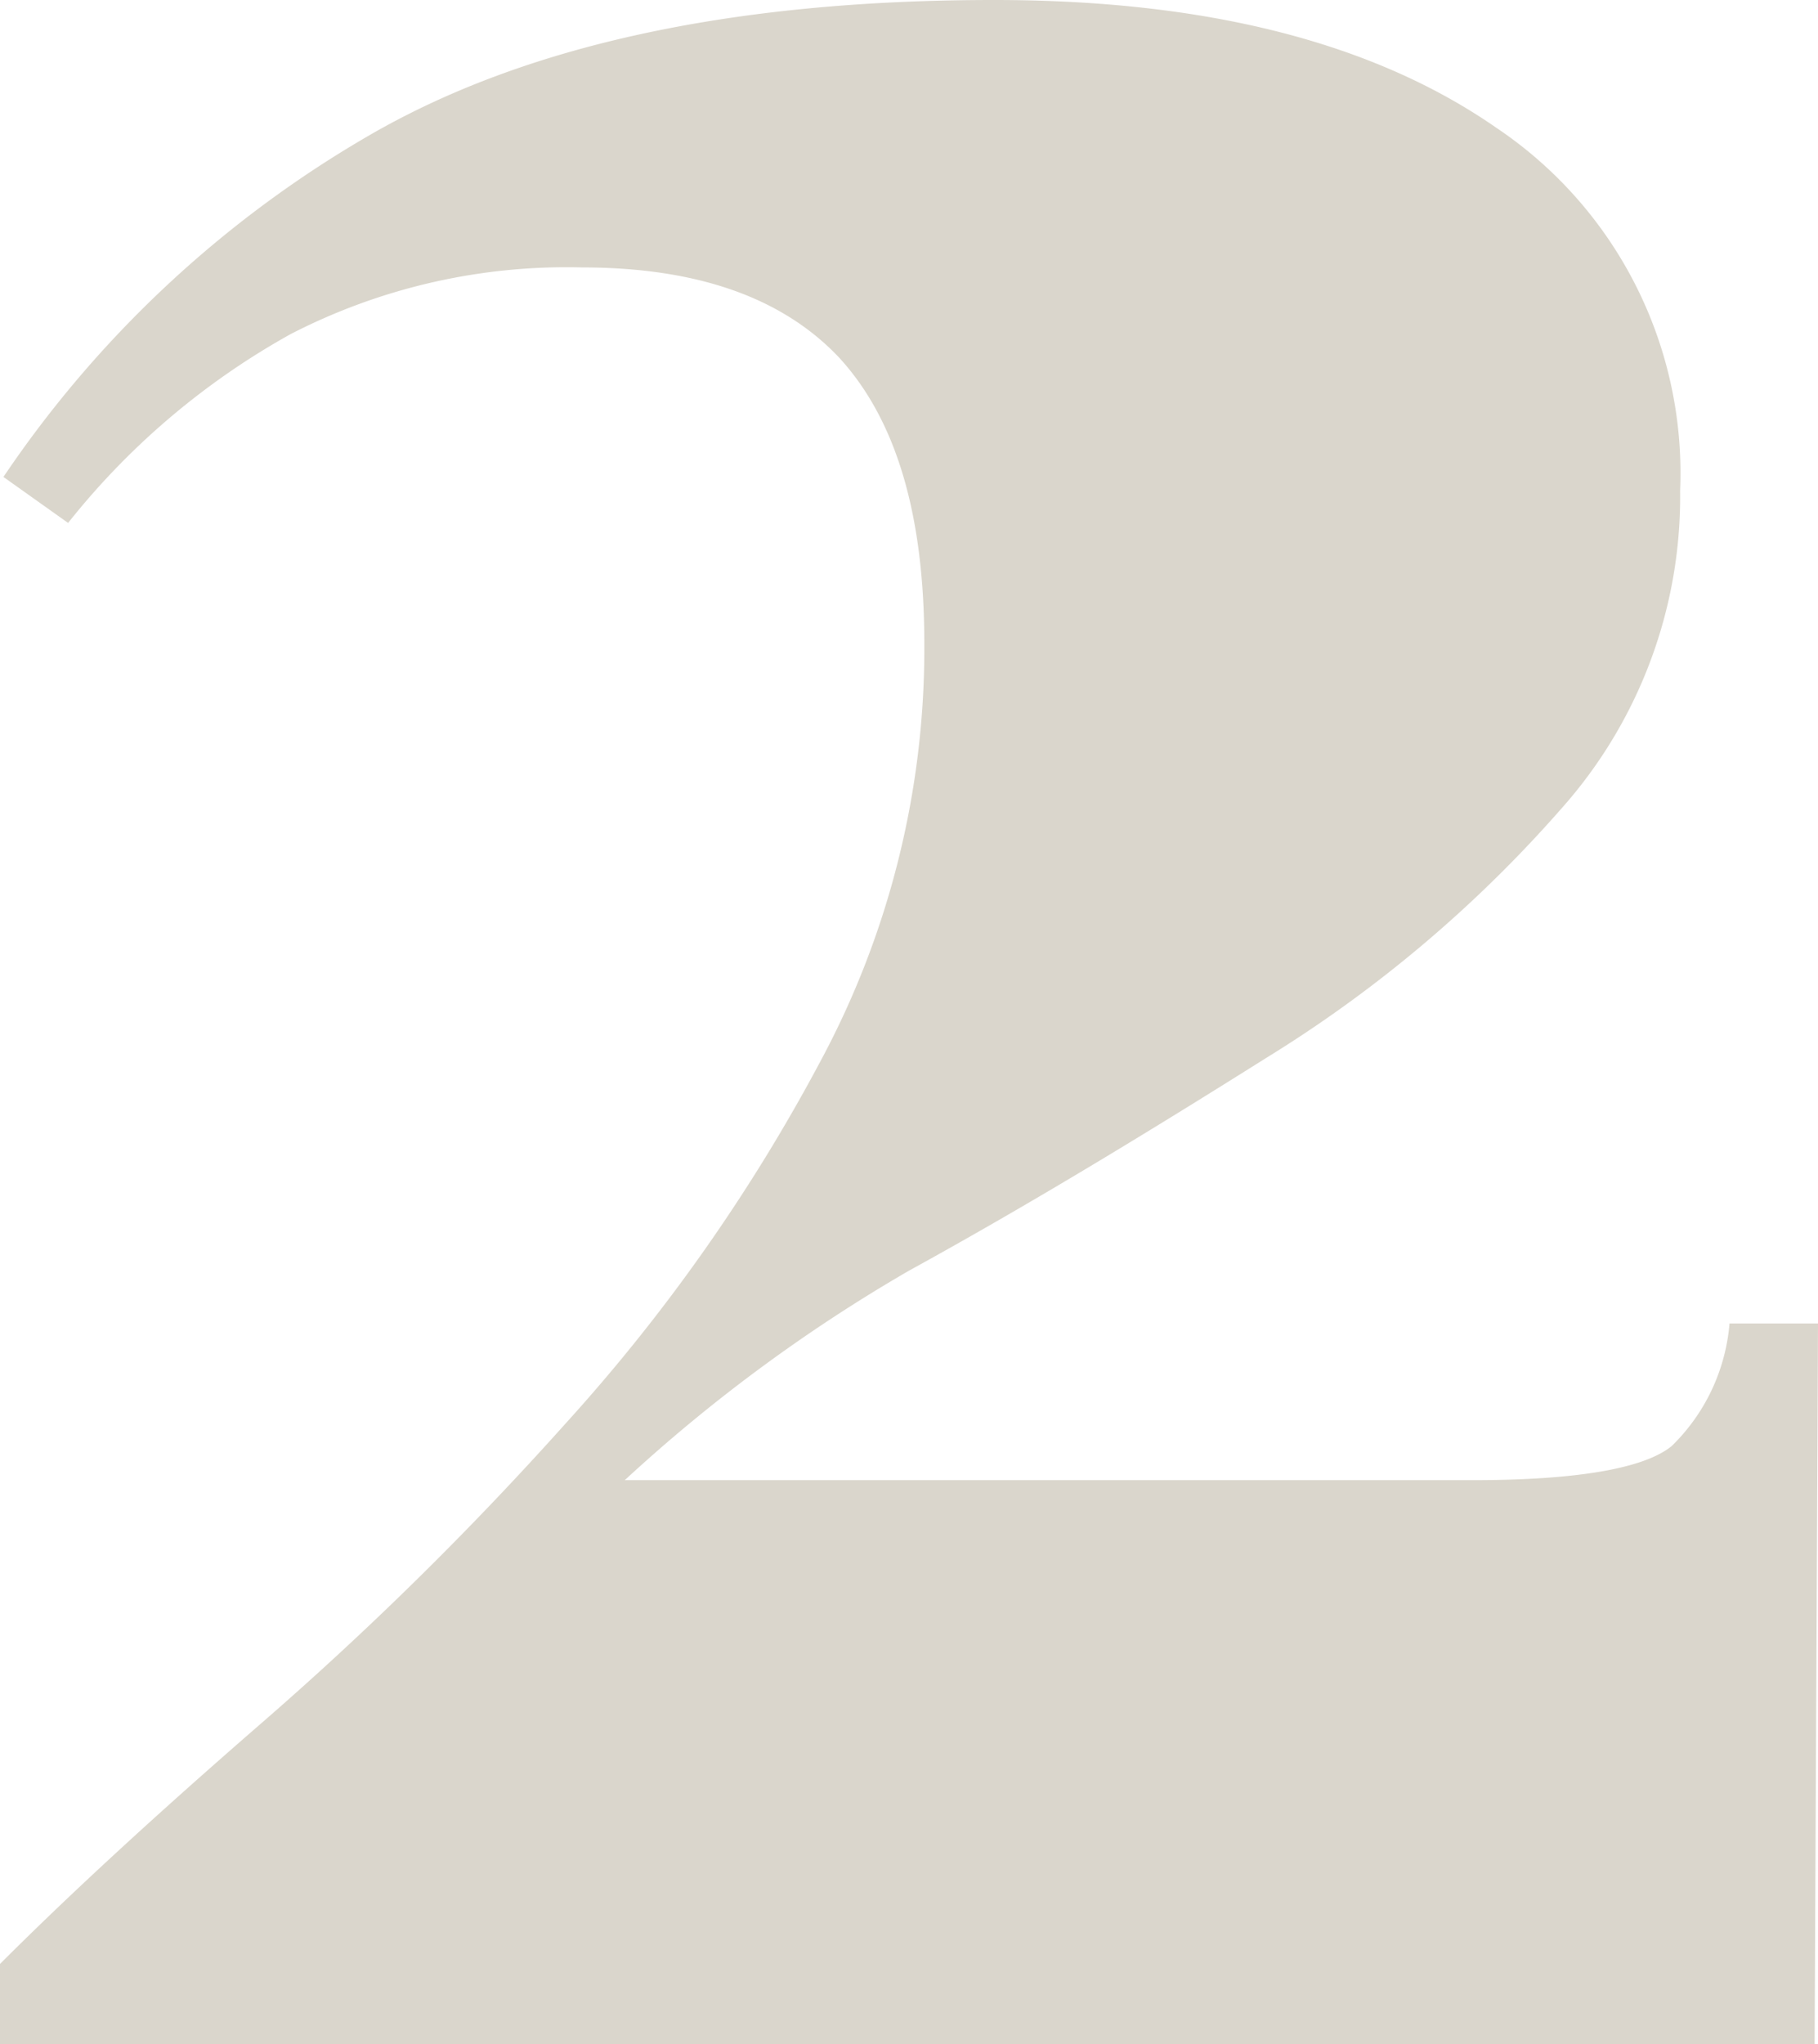 <?xml version="1.0" encoding="UTF-8"?> <svg xmlns="http://www.w3.org/2000/svg" width="44.5" height="50"><path data-name="Path 20" d="M45.933 15c5.208 0 9.292 1.042 12.292 3.125a10.168 10.168 0 0 1 4.5 8.875 11.47 11.47 0 0 1-2.917 7.792 31.643 31.643 0 0 1-7.208 6.083c-2.917 1.833-5.792 3.583-8.75 5.208a39.144 39.144 0 0 0-6.958 5.125h20.75c2.583 0 4.208-.292 4.875-.833a4.724 4.724 0 0 0 1.417-3H66.1L66.017 65H21.6v-1.958c1.708-1.708 3.792-3.625 6.333-5.833a82.982 82.982 0 0 0 7.5-7.375 43.756 43.756 0 0 0 6.25-8.875 21.309 21.309 0 0 0 2.542-10.209c0-3.208-.708-5.5-2.083-7-1.375-1.458-3.458-2.208-6.292-2.208a14.75 14.75 0 0 0-7.125 1.625 18.274 18.274 0 0 0-5.458 4.625l-1.583-1.125a27.254 27.254 0 0 1 8.916-8.334C34.392 16.125 39.475 15 45.933 15z" transform="translate(-21.6 -15)" style="fill:#dad6cc"></path></svg> 